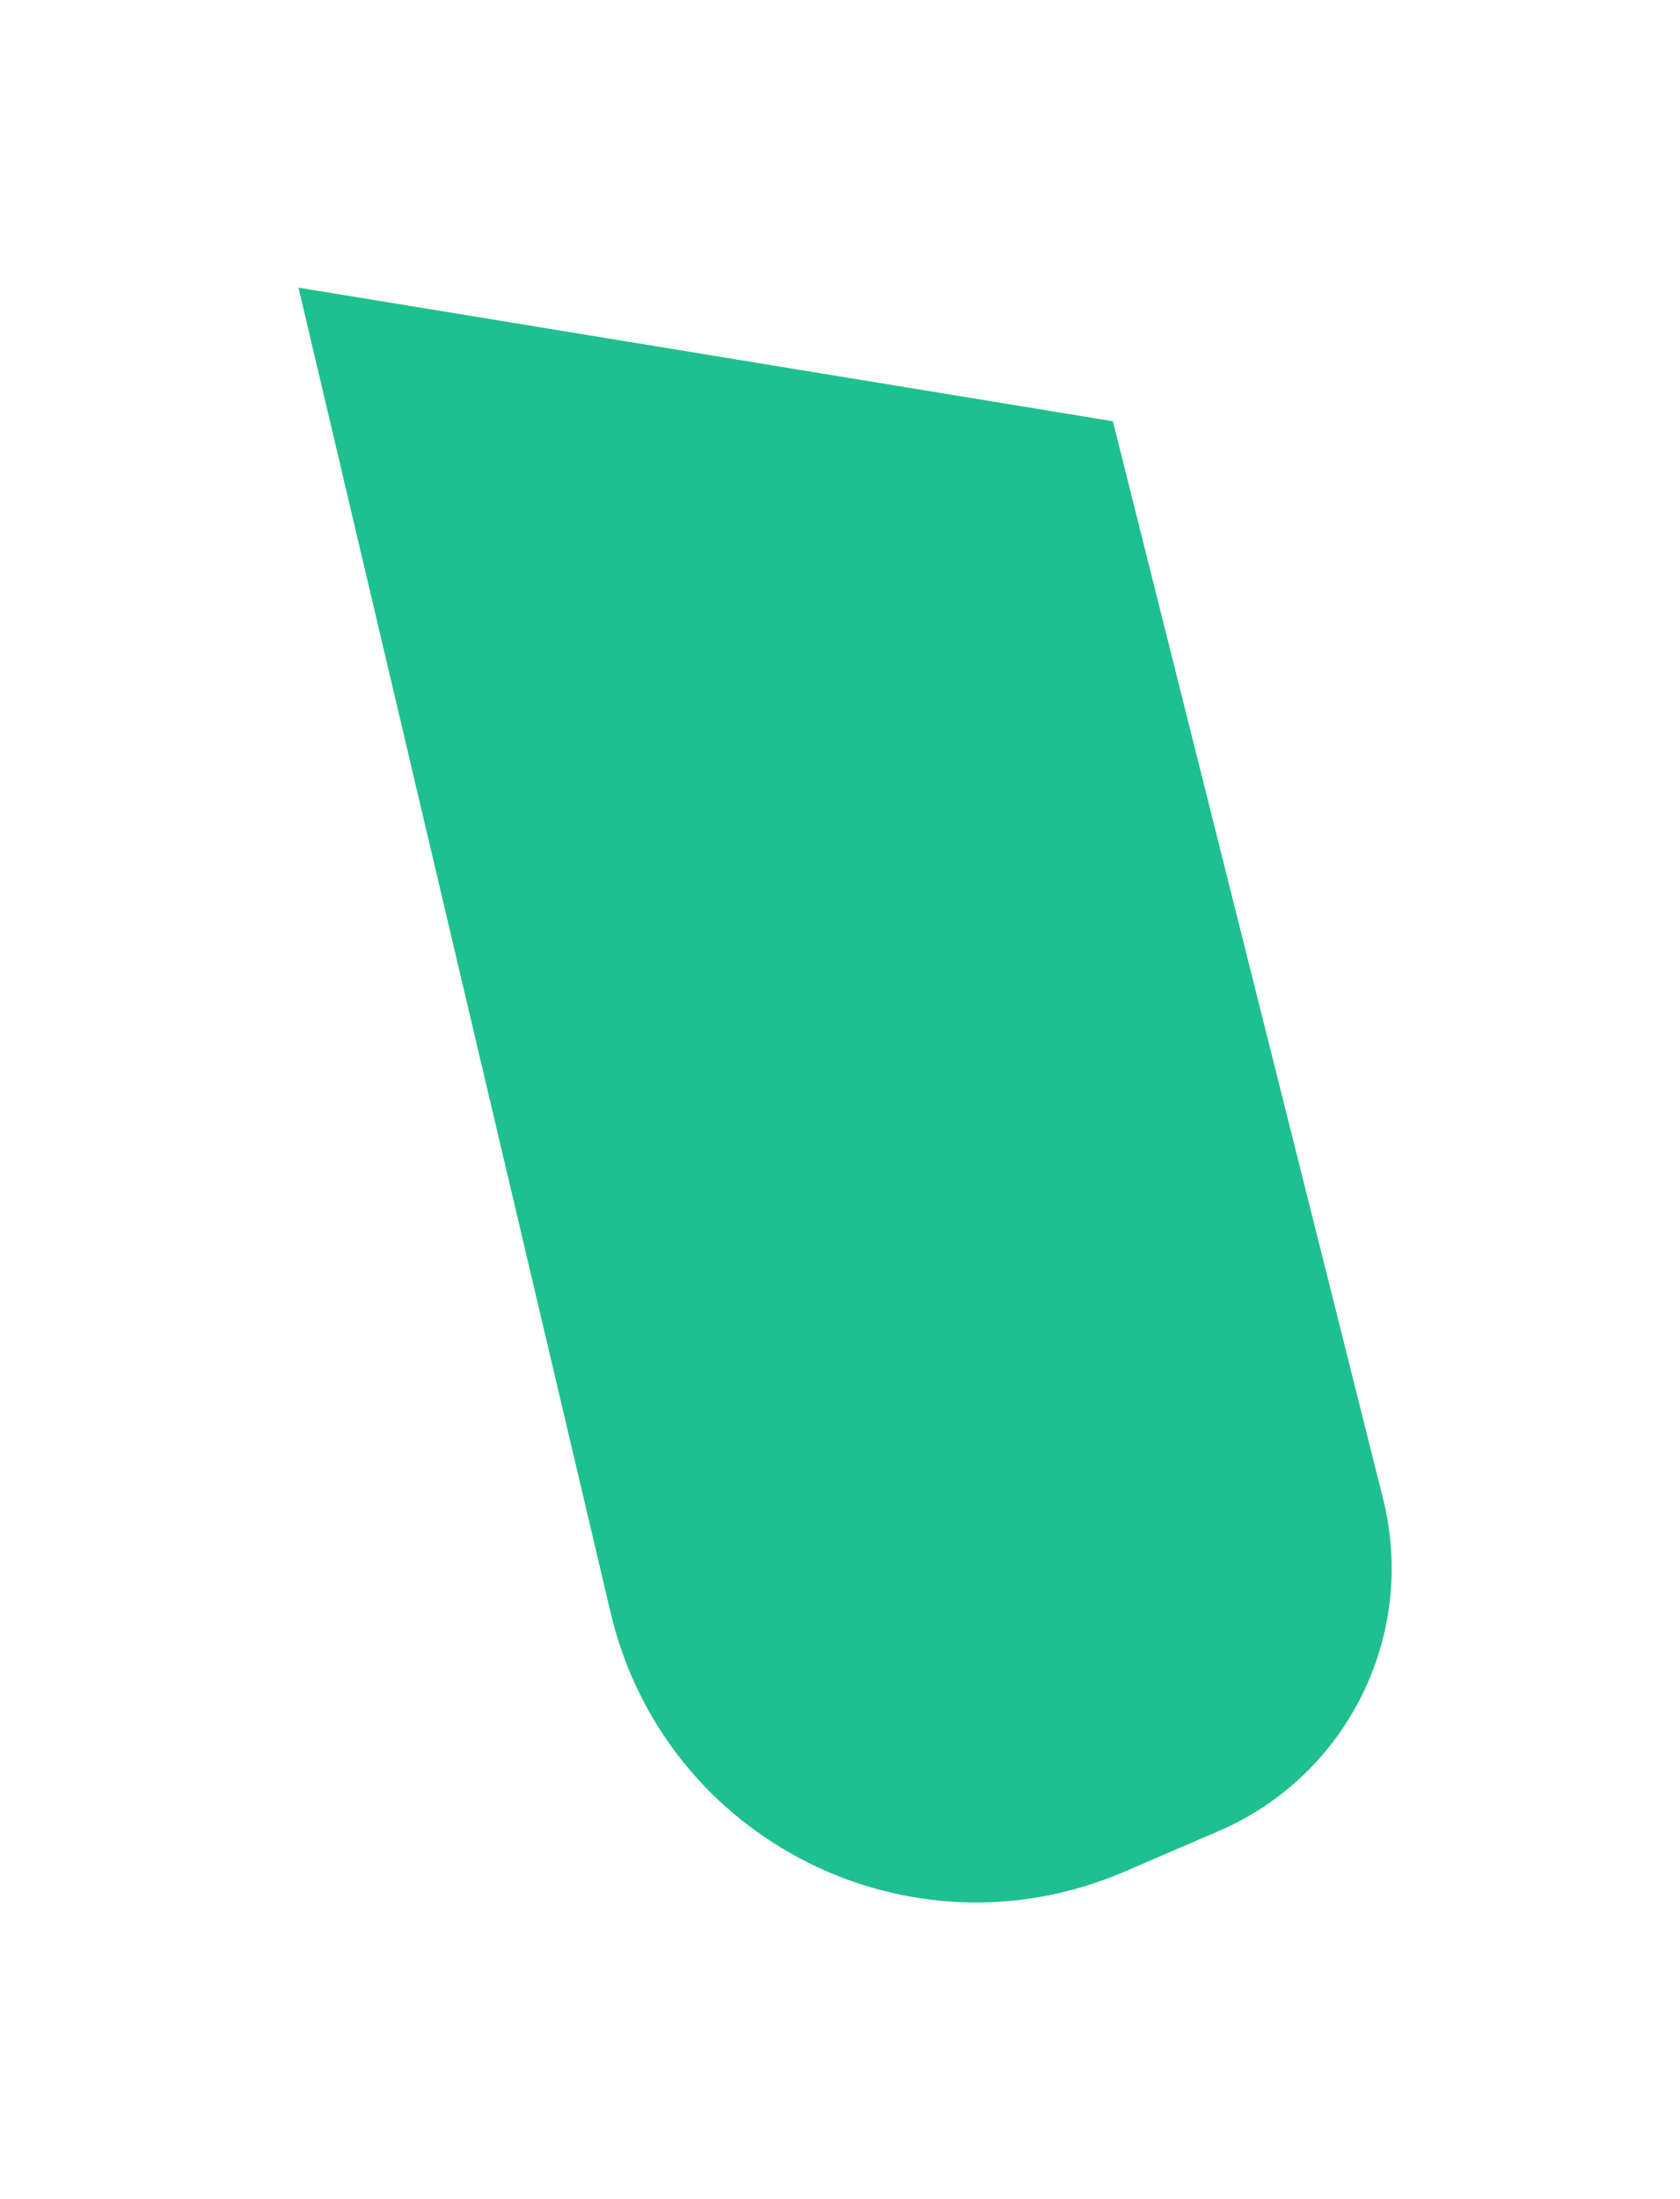 <svg width="94" height="123" viewBox="0 0 94 123" fill="none" xmlns="http://www.w3.org/2000/svg">
<g filter="url(#filter0_f_3419_4542)">
<path d="M34.17 90.212L16.701 16.087L62.268 23.56L77.385 83.82C79.294 91.431 75.403 99.304 68.196 102.408L62.918 104.681C50.921 109.85 37.167 102.927 34.17 90.212Z" fill="#1FC08F"/>
</g>
<defs>
<filter id="filter0_f_3419_4542" x="0.701" y="0.087" width="93.166" height="122.318" filterUnits="userSpaceOnUse" color-interpolation-filters="sRGB">
<feFlood flood-opacity="0" result="BackgroundImageFix"/>
<feBlend mode="normal" in="SourceGraphic" in2="BackgroundImageFix" result="shape"/>
<feGaussianBlur stdDeviation="8" result="effect1_foregroundBlur_3419_4542"/>
</filter>
</defs>
</svg>
